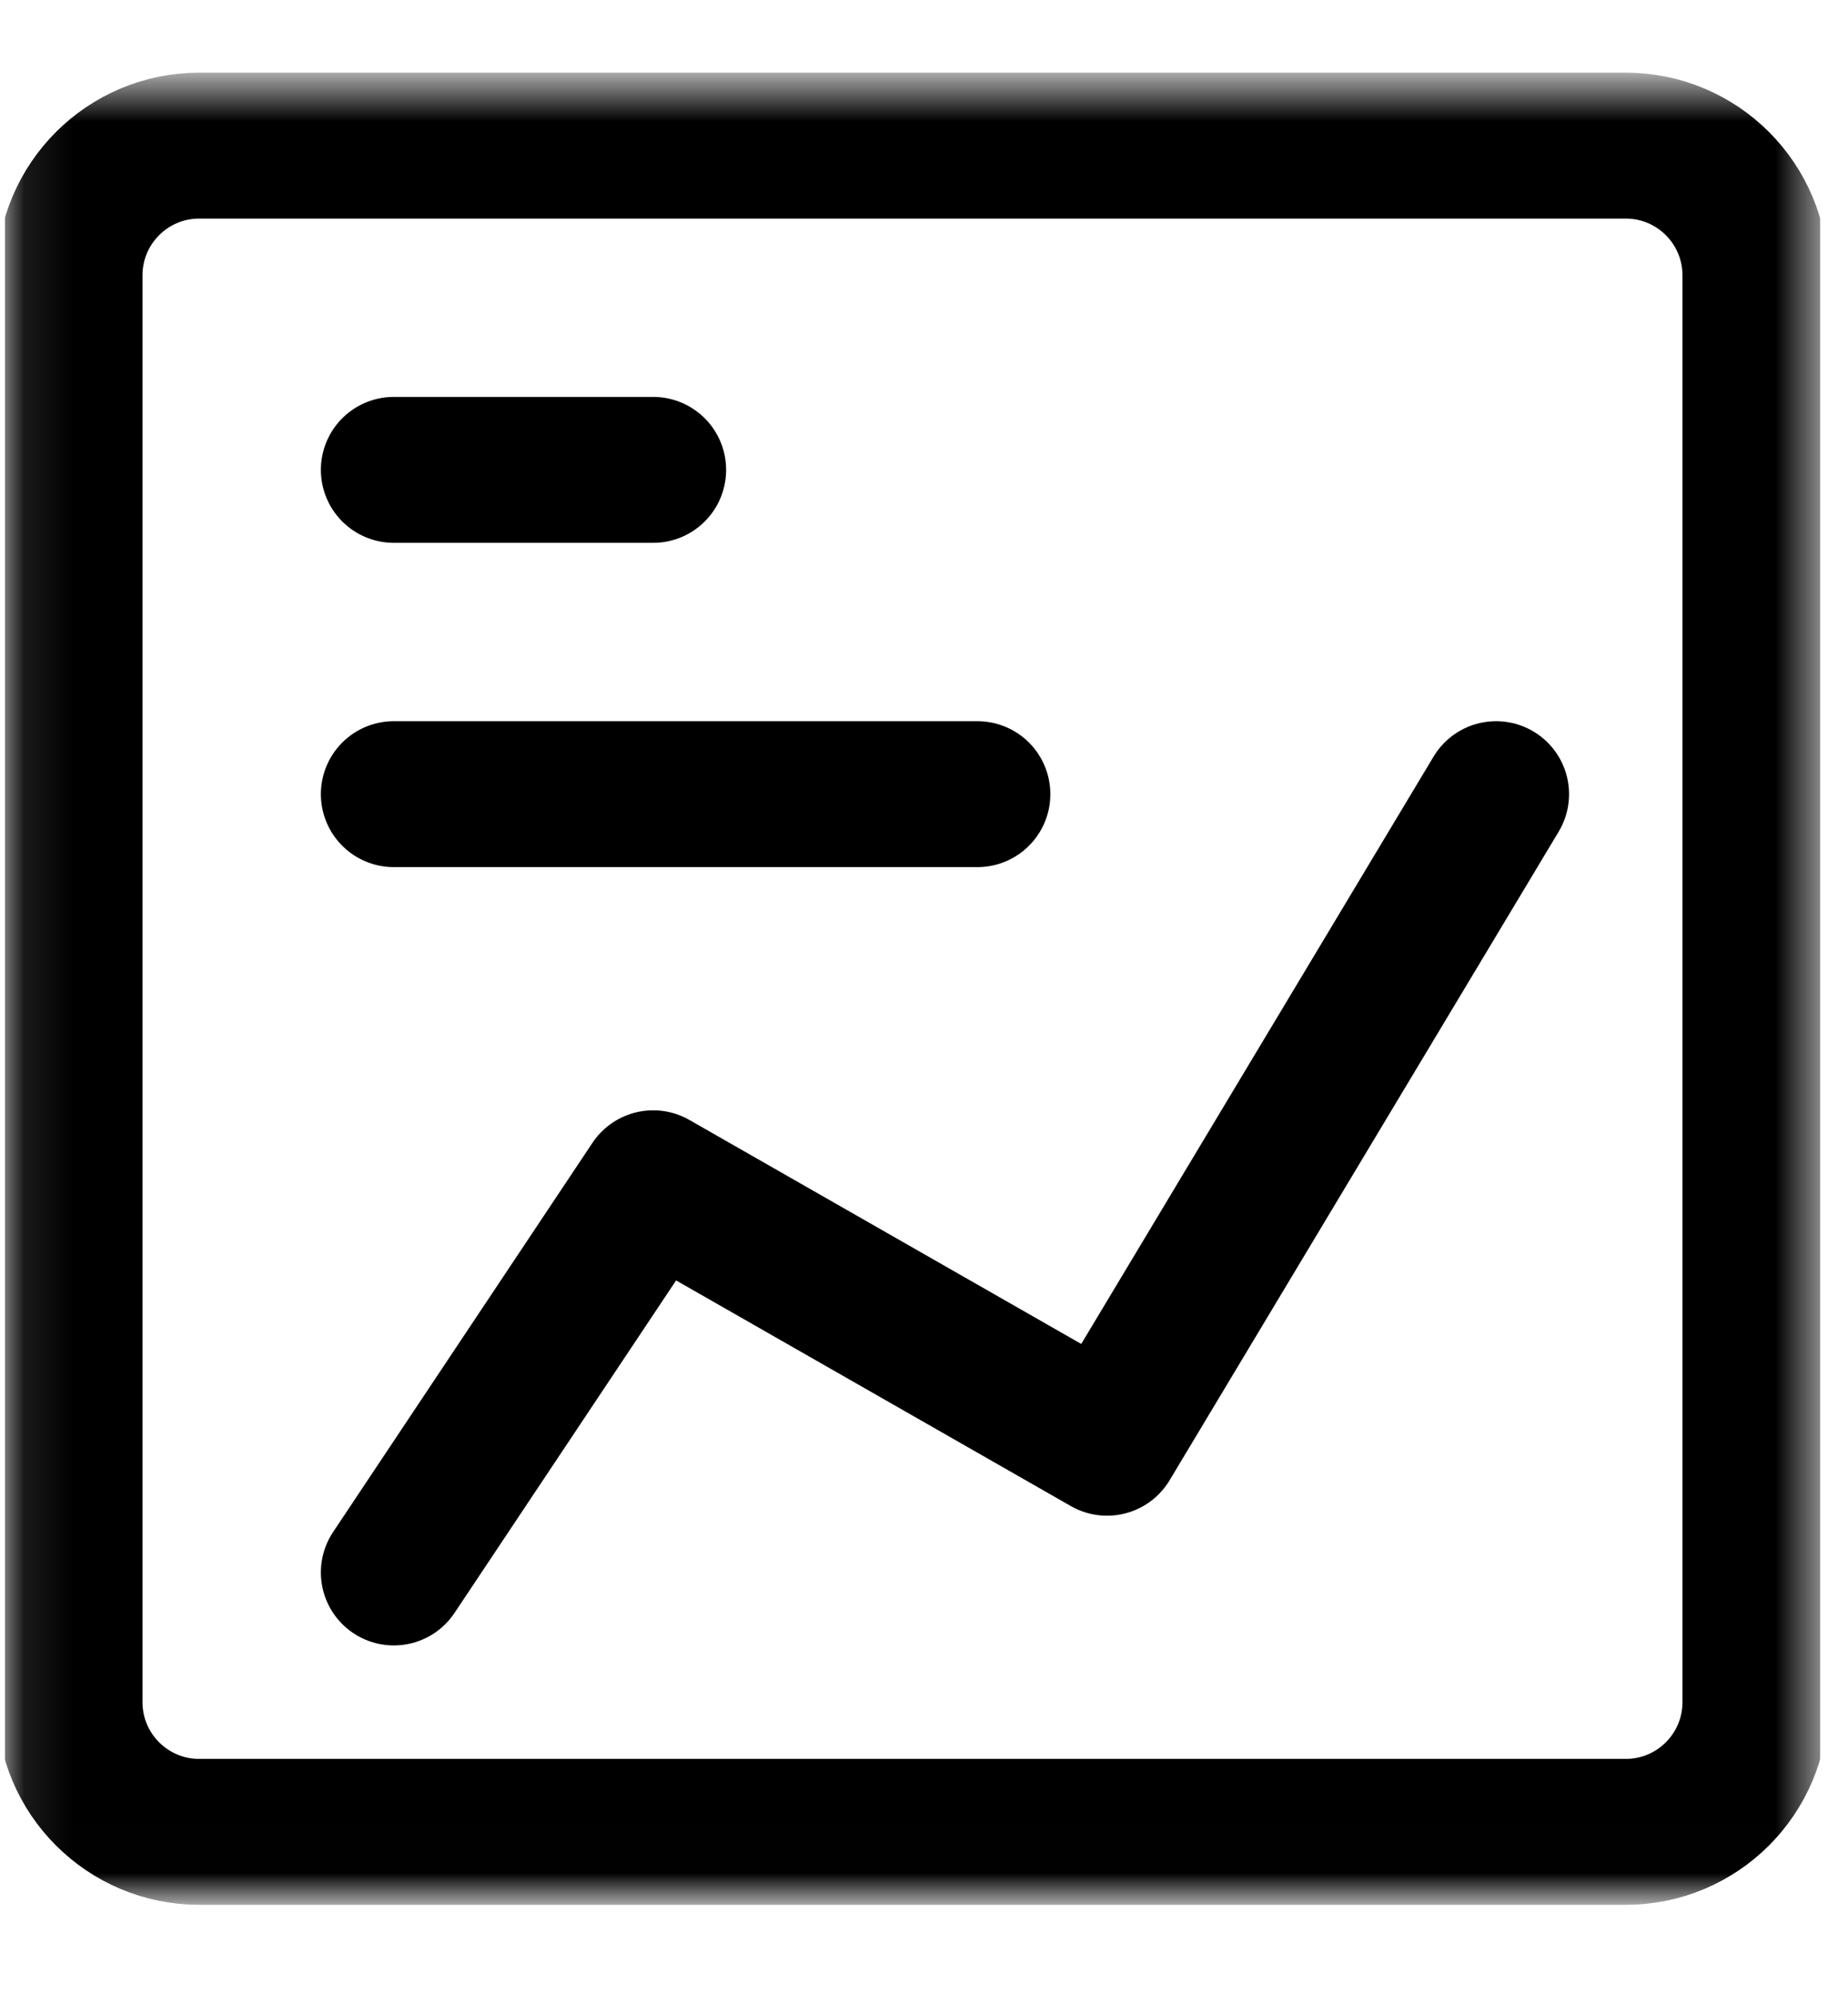 <?xml version="1.0" encoding="UTF-8"?>
<svg xmlns="http://www.w3.org/2000/svg" width="38" height="41" viewBox="0 0 38 41" fill="none">
  <g clip-path="url(#clip0_570_5888)">
    <mask id="mask0_570_5888" style="mask-type:luminance" maskUnits="userSpaceOnUse" x="0" y="1" width="38" height="38">
      <path d="M0.098 1.66H37.431V38.994H0.098V1.66Z" fill="white"></path>
    </mask>
    <g mask="url(#mask0_570_5888)">
      <path d="M4.096 37.661H33.43C34.903 37.661 36.096 36.467 36.096 34.994V5.661C36.096 4.188 34.903 2.994 33.43 2.994H4.096C2.624 2.994 1.43 4.188 1.43 5.661V34.994C1.43 36.467 2.624 37.661 4.096 37.661Z" stroke="#000001" stroke-width="3" stroke-linecap="round" stroke-linejoin="round"></path>
      <path d="M8.098 9.66H13.431" stroke="#000001" stroke-width="3" stroke-linecap="round" stroke-linejoin="round"></path>
      <path d="M8.098 16.327H20.098" stroke="#000001" stroke-width="3" stroke-linecap="round" stroke-linejoin="round"></path>
      <path d="M30.764 16.327L22.764 29.661L13.431 24.327L8.098 32.328" stroke="#000001" stroke-width="3" stroke-linecap="round" stroke-linejoin="round"></path>
    </g>
  </g>
  <defs>
    <clipPath id="clip0_570_5888">
      <rect width="37.333" height="40" fill="white" transform="translate(0.098 0.479)"></rect>
    </clipPath>
  </defs>
</svg>
